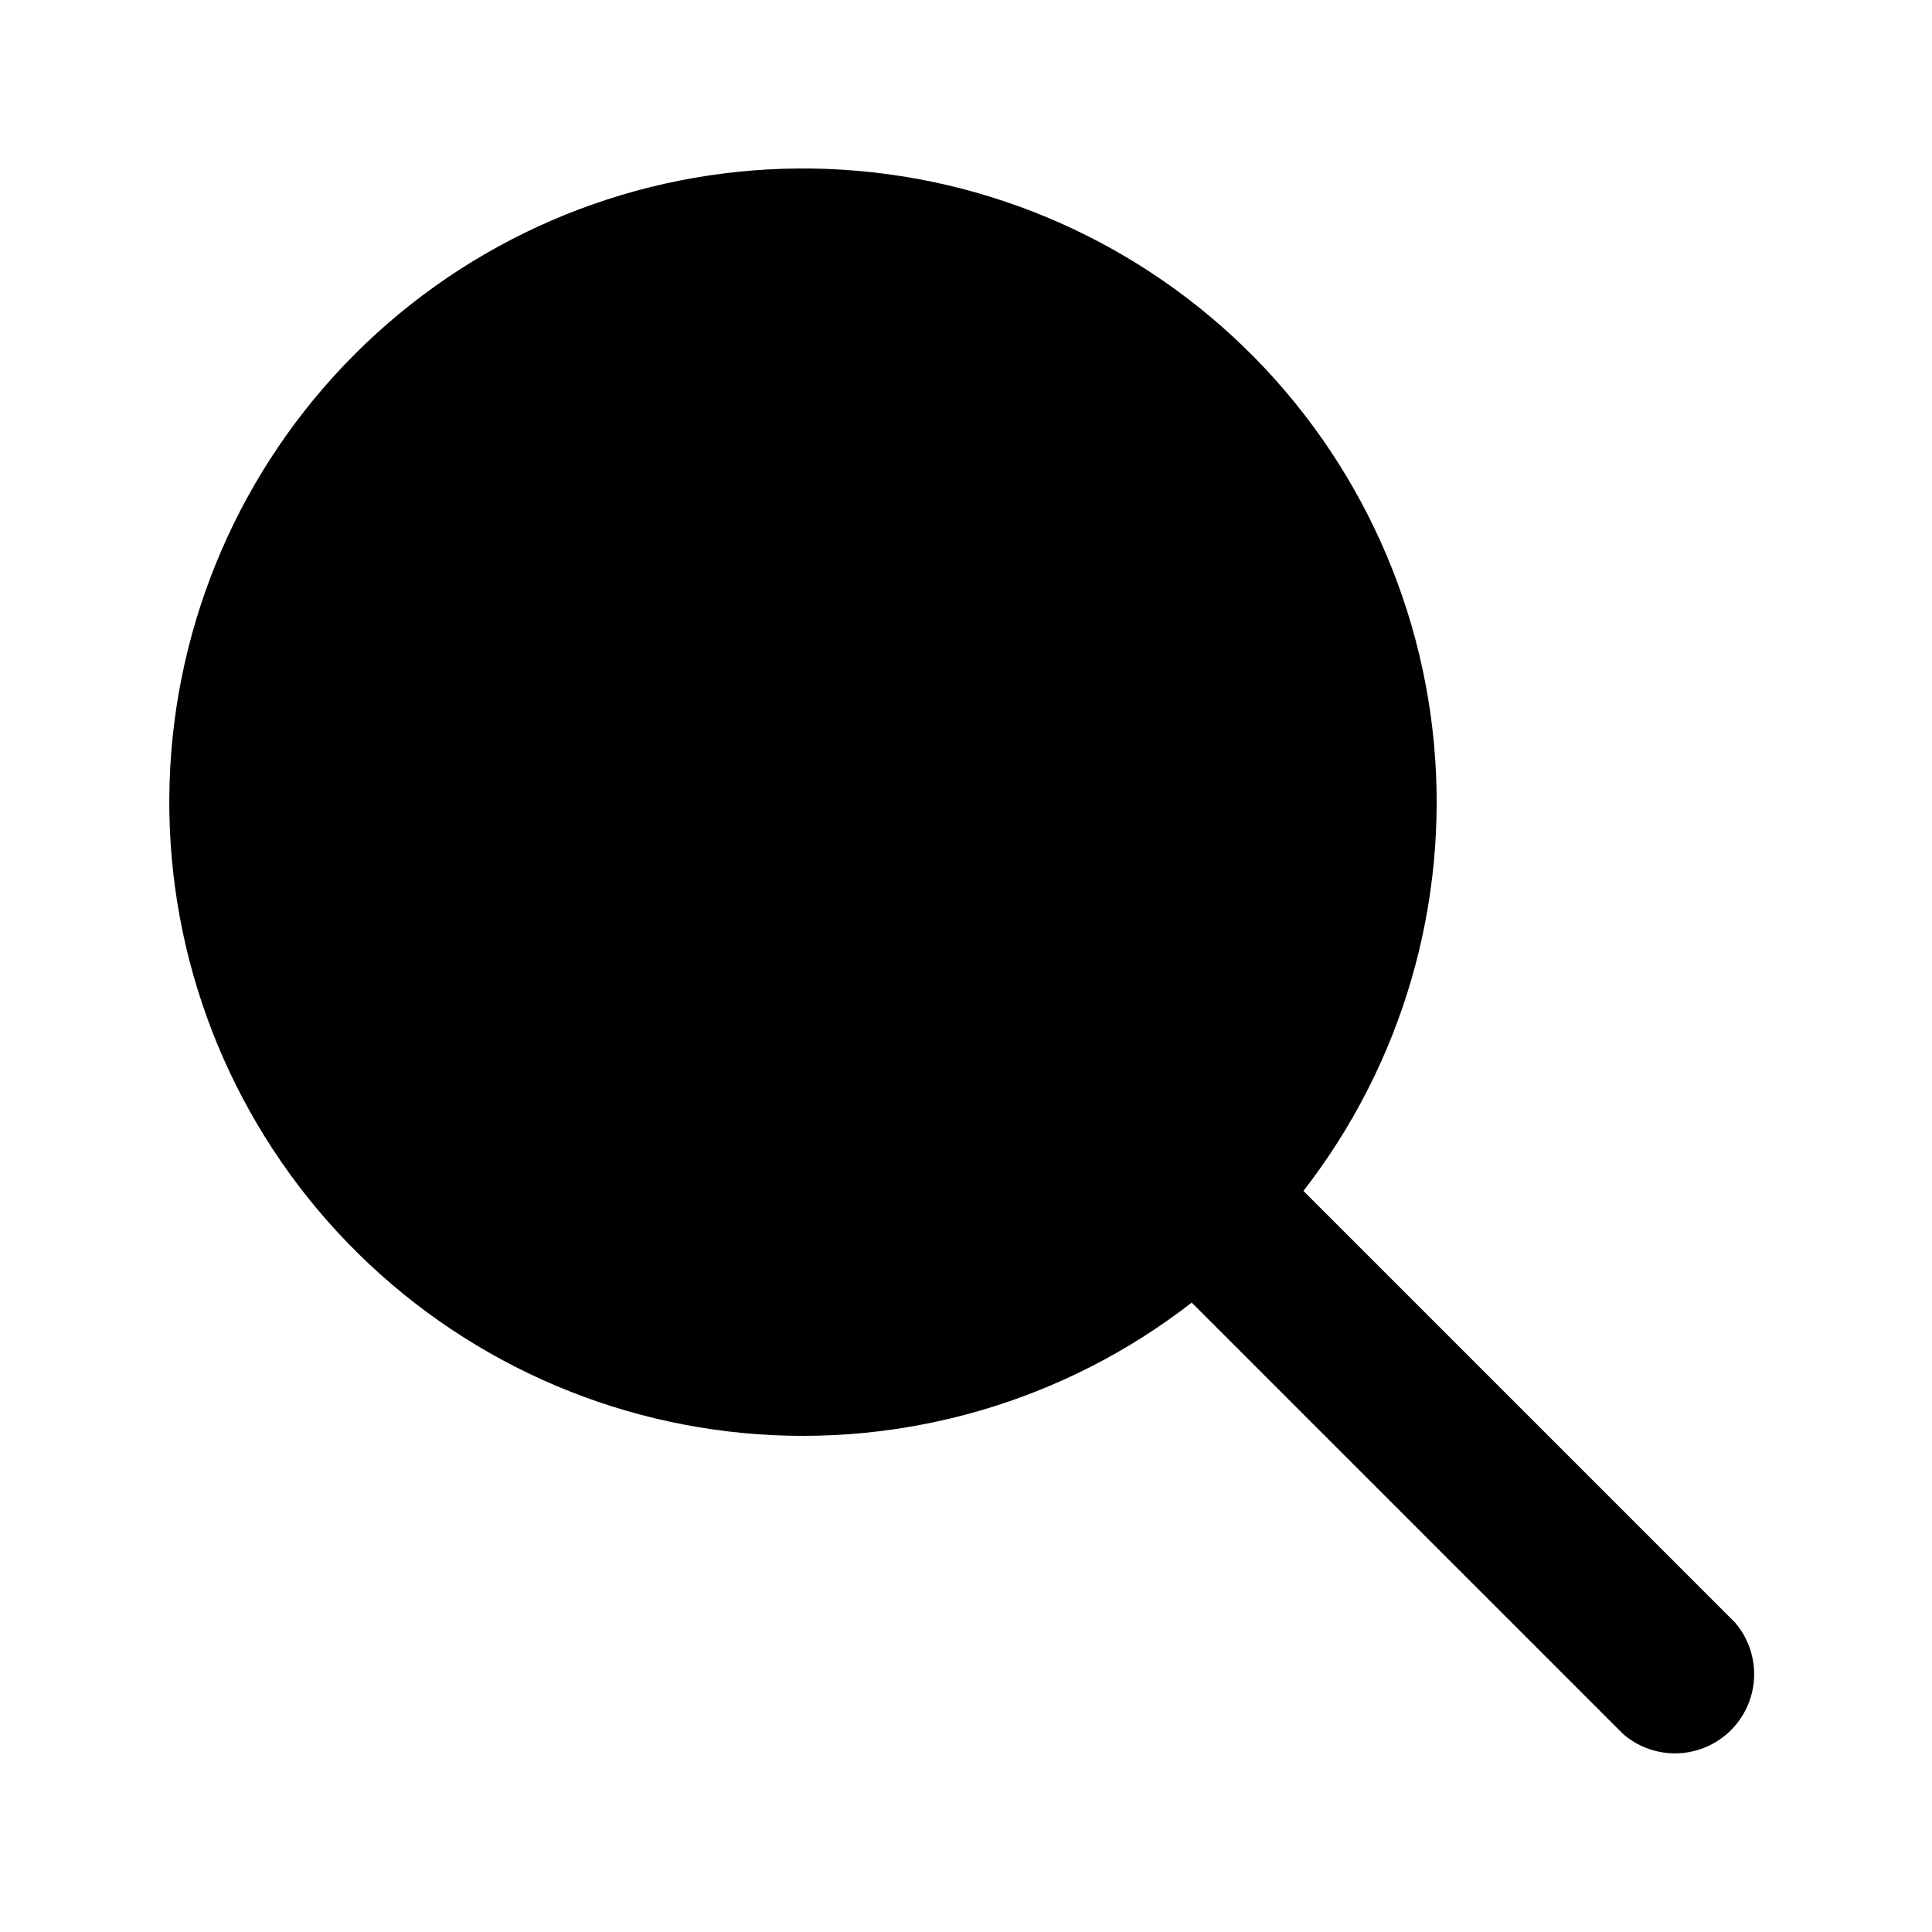 <?xml version="1.0" encoding="UTF-8"?>
<!-- Uploaded to: SVG Find, www.svgrepo.com, Generator: SVG Find Mixer Tools -->
<svg fill="#000000" width="800px" height="800px" version="1.1" viewBox="144 144 512 512" xmlns="http://www.w3.org/2000/svg">
 <path d="m603.83 574.02-114.41-114.41c26.211-33.742 38.574-76.203 34.574-118.74-3.996-42.539-24.059-81.953-56.094-110.22-32.039-28.266-73.645-43.258-116.35-41.922-42.707 1.332-83.293 18.895-113.5 49.105-30.211 30.211-47.773 70.801-49.105 113.5-1.336 42.703 13.656 84.309 41.922 116.35 28.266 32.039 67.68 52.098 110.21 56.098 42.539 3.996 85-8.367 118.74-34.578l114.41 114.41h0.004c5.402 4.629 12.781 6.203 19.605 4.188 6.824-2.019 12.16-7.356 14.176-14.18 2.019-6.82 0.445-14.203-4.184-19.605z"/>
</svg>